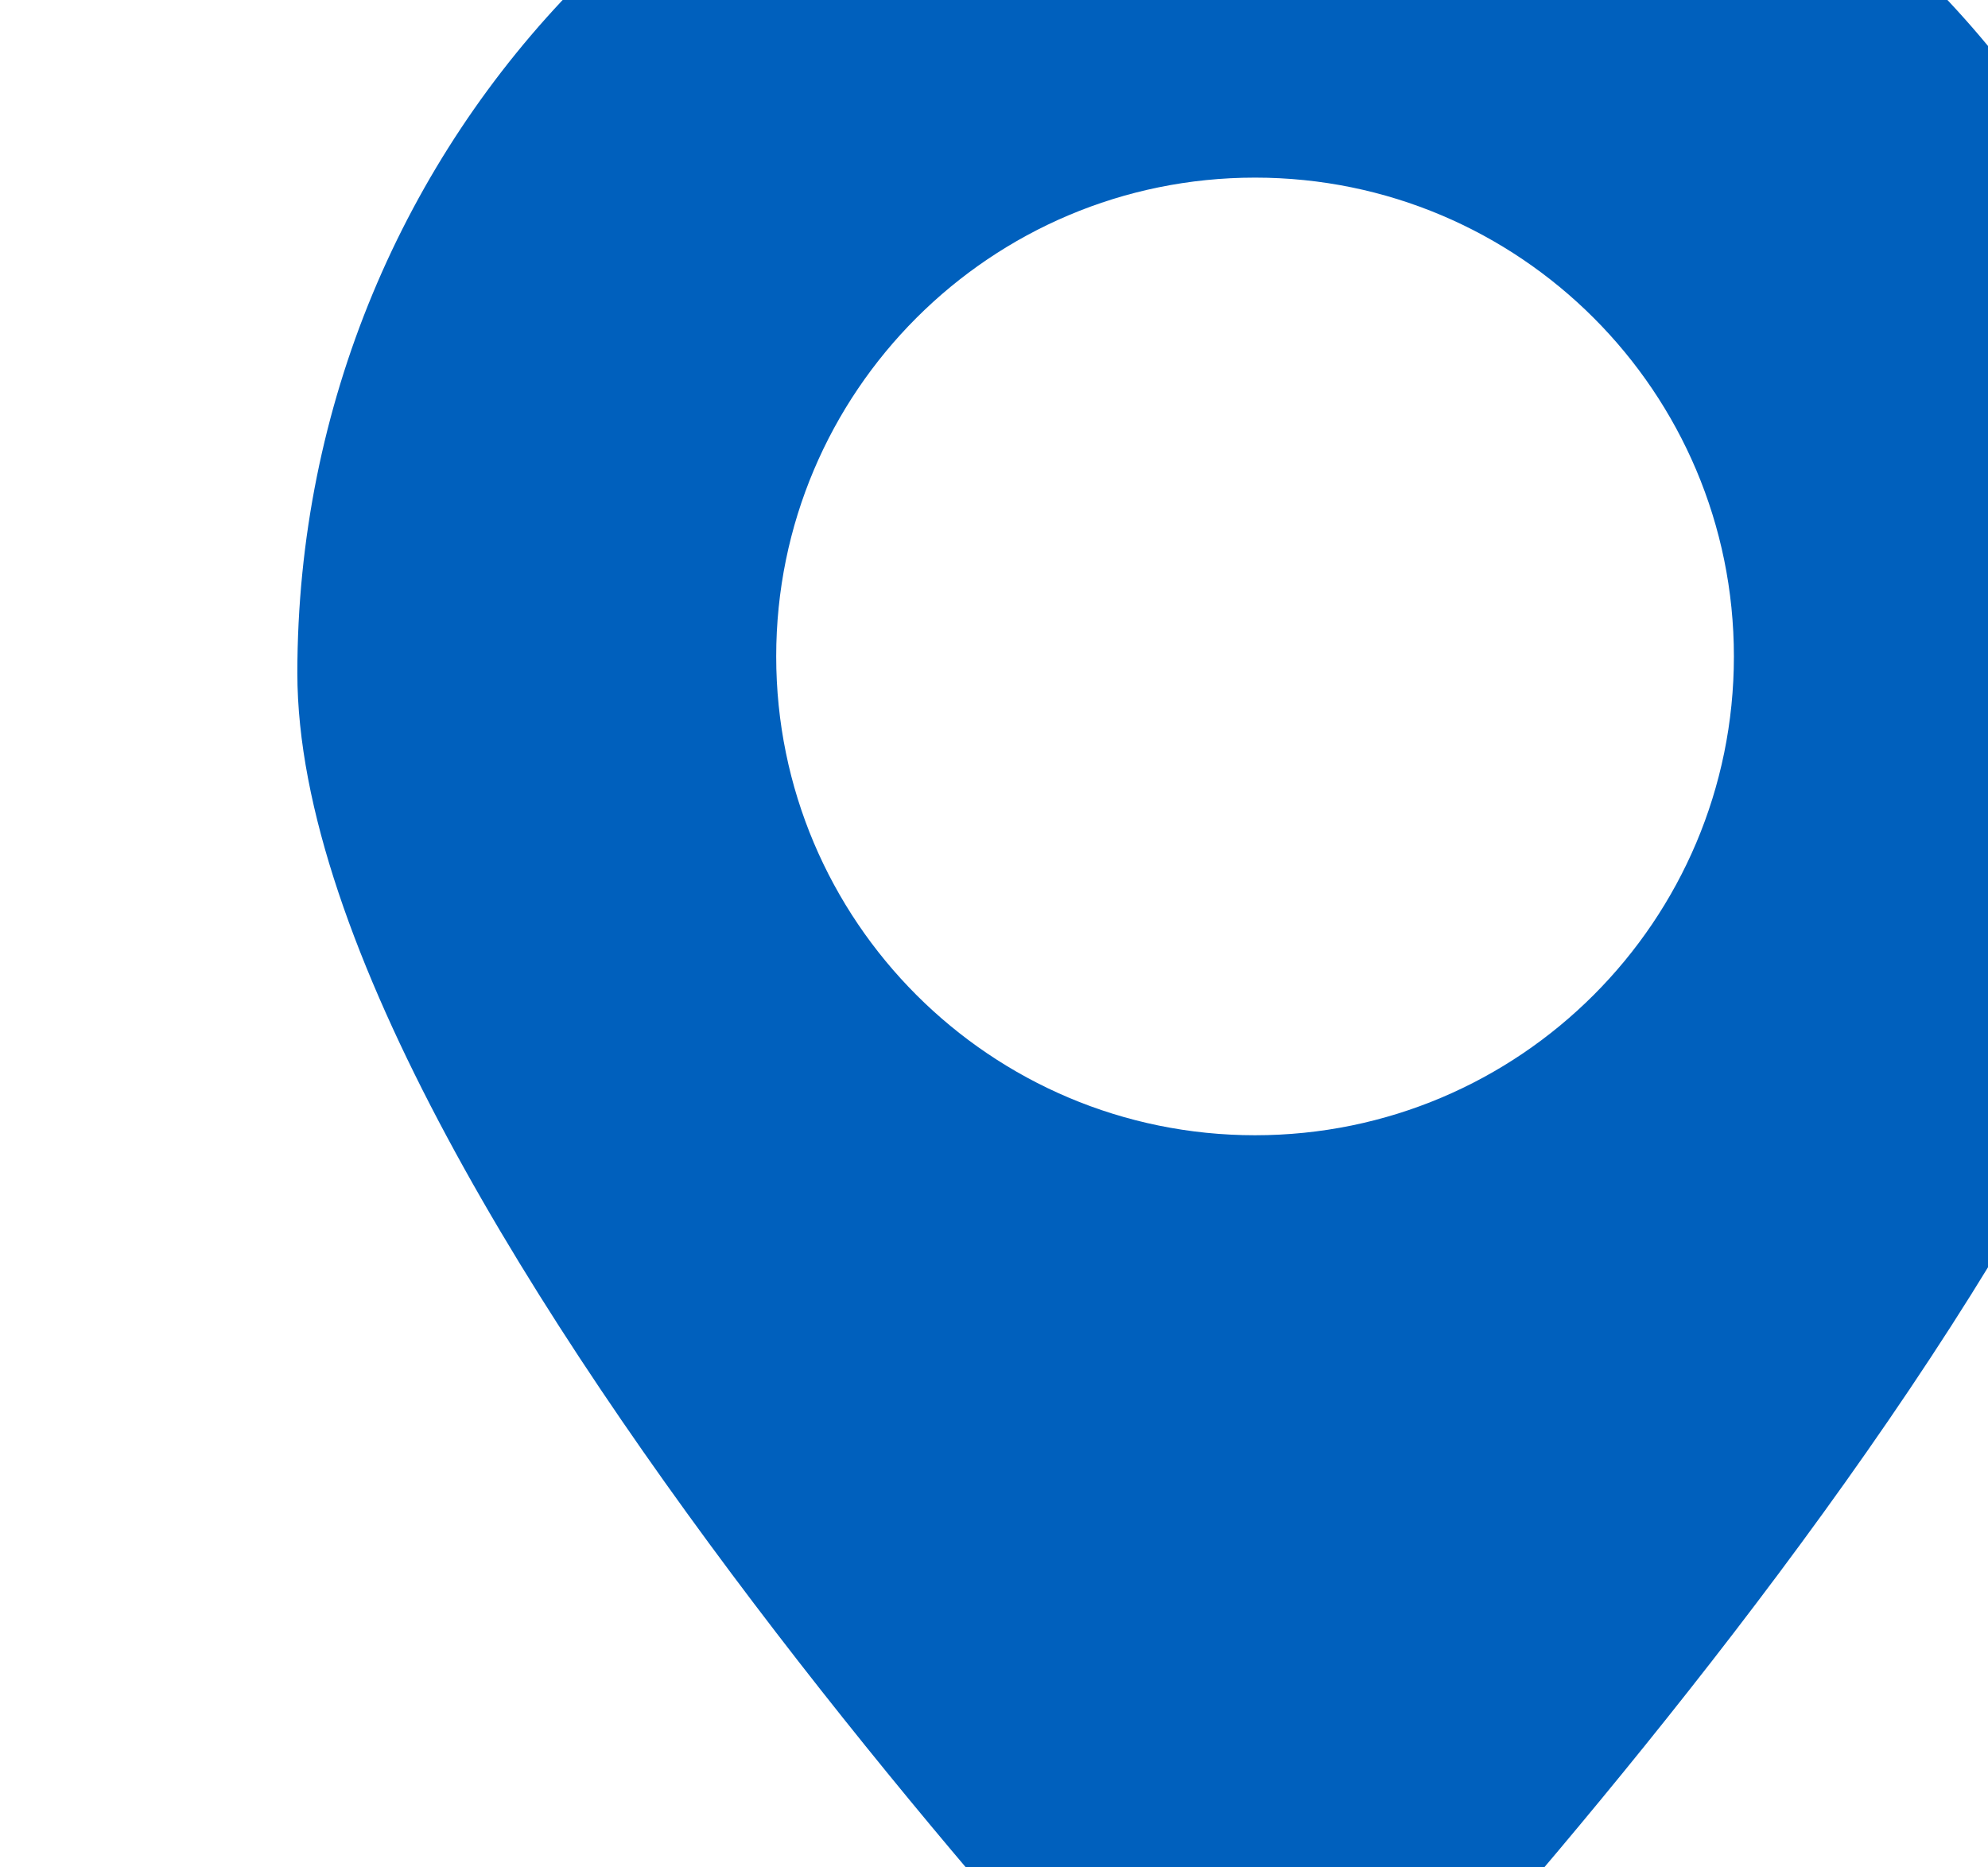 <?xml version="1.0" encoding="UTF-8"?> <svg xmlns="http://www.w3.org/2000/svg" width="99" height="93" viewBox="0 0 99 93" fill="none"> <g clip-path="url(#clip0_2040_2062)"> <path fill-rule="evenodd" clip-rule="evenodd" d="M62.5 109C62.5 109 110.192 60.32 110.192 33.522C110.192 6.724 88.84 -15 62.5 -15C36.16 -15 14.808 6.724 14.808 33.522C14.808 60.32 62.5 109 62.5 109ZM62.5 8.846C75.67 8.846 86.346 19.522 86.346 32.692C86.346 45.862 75.67 56.538 62.5 56.538C49.33 56.538 38.654 45.862 38.654 32.692C38.654 19.522 49.33 8.846 62.5 8.846Z" fill="#0060BD"></path> </g> <defs> <clipPath id="clip0_2040_2062"> <rect width="99" height="108" fill="white" transform="translate(0.5 -15)"></rect> </clipPath> </defs> </svg> 